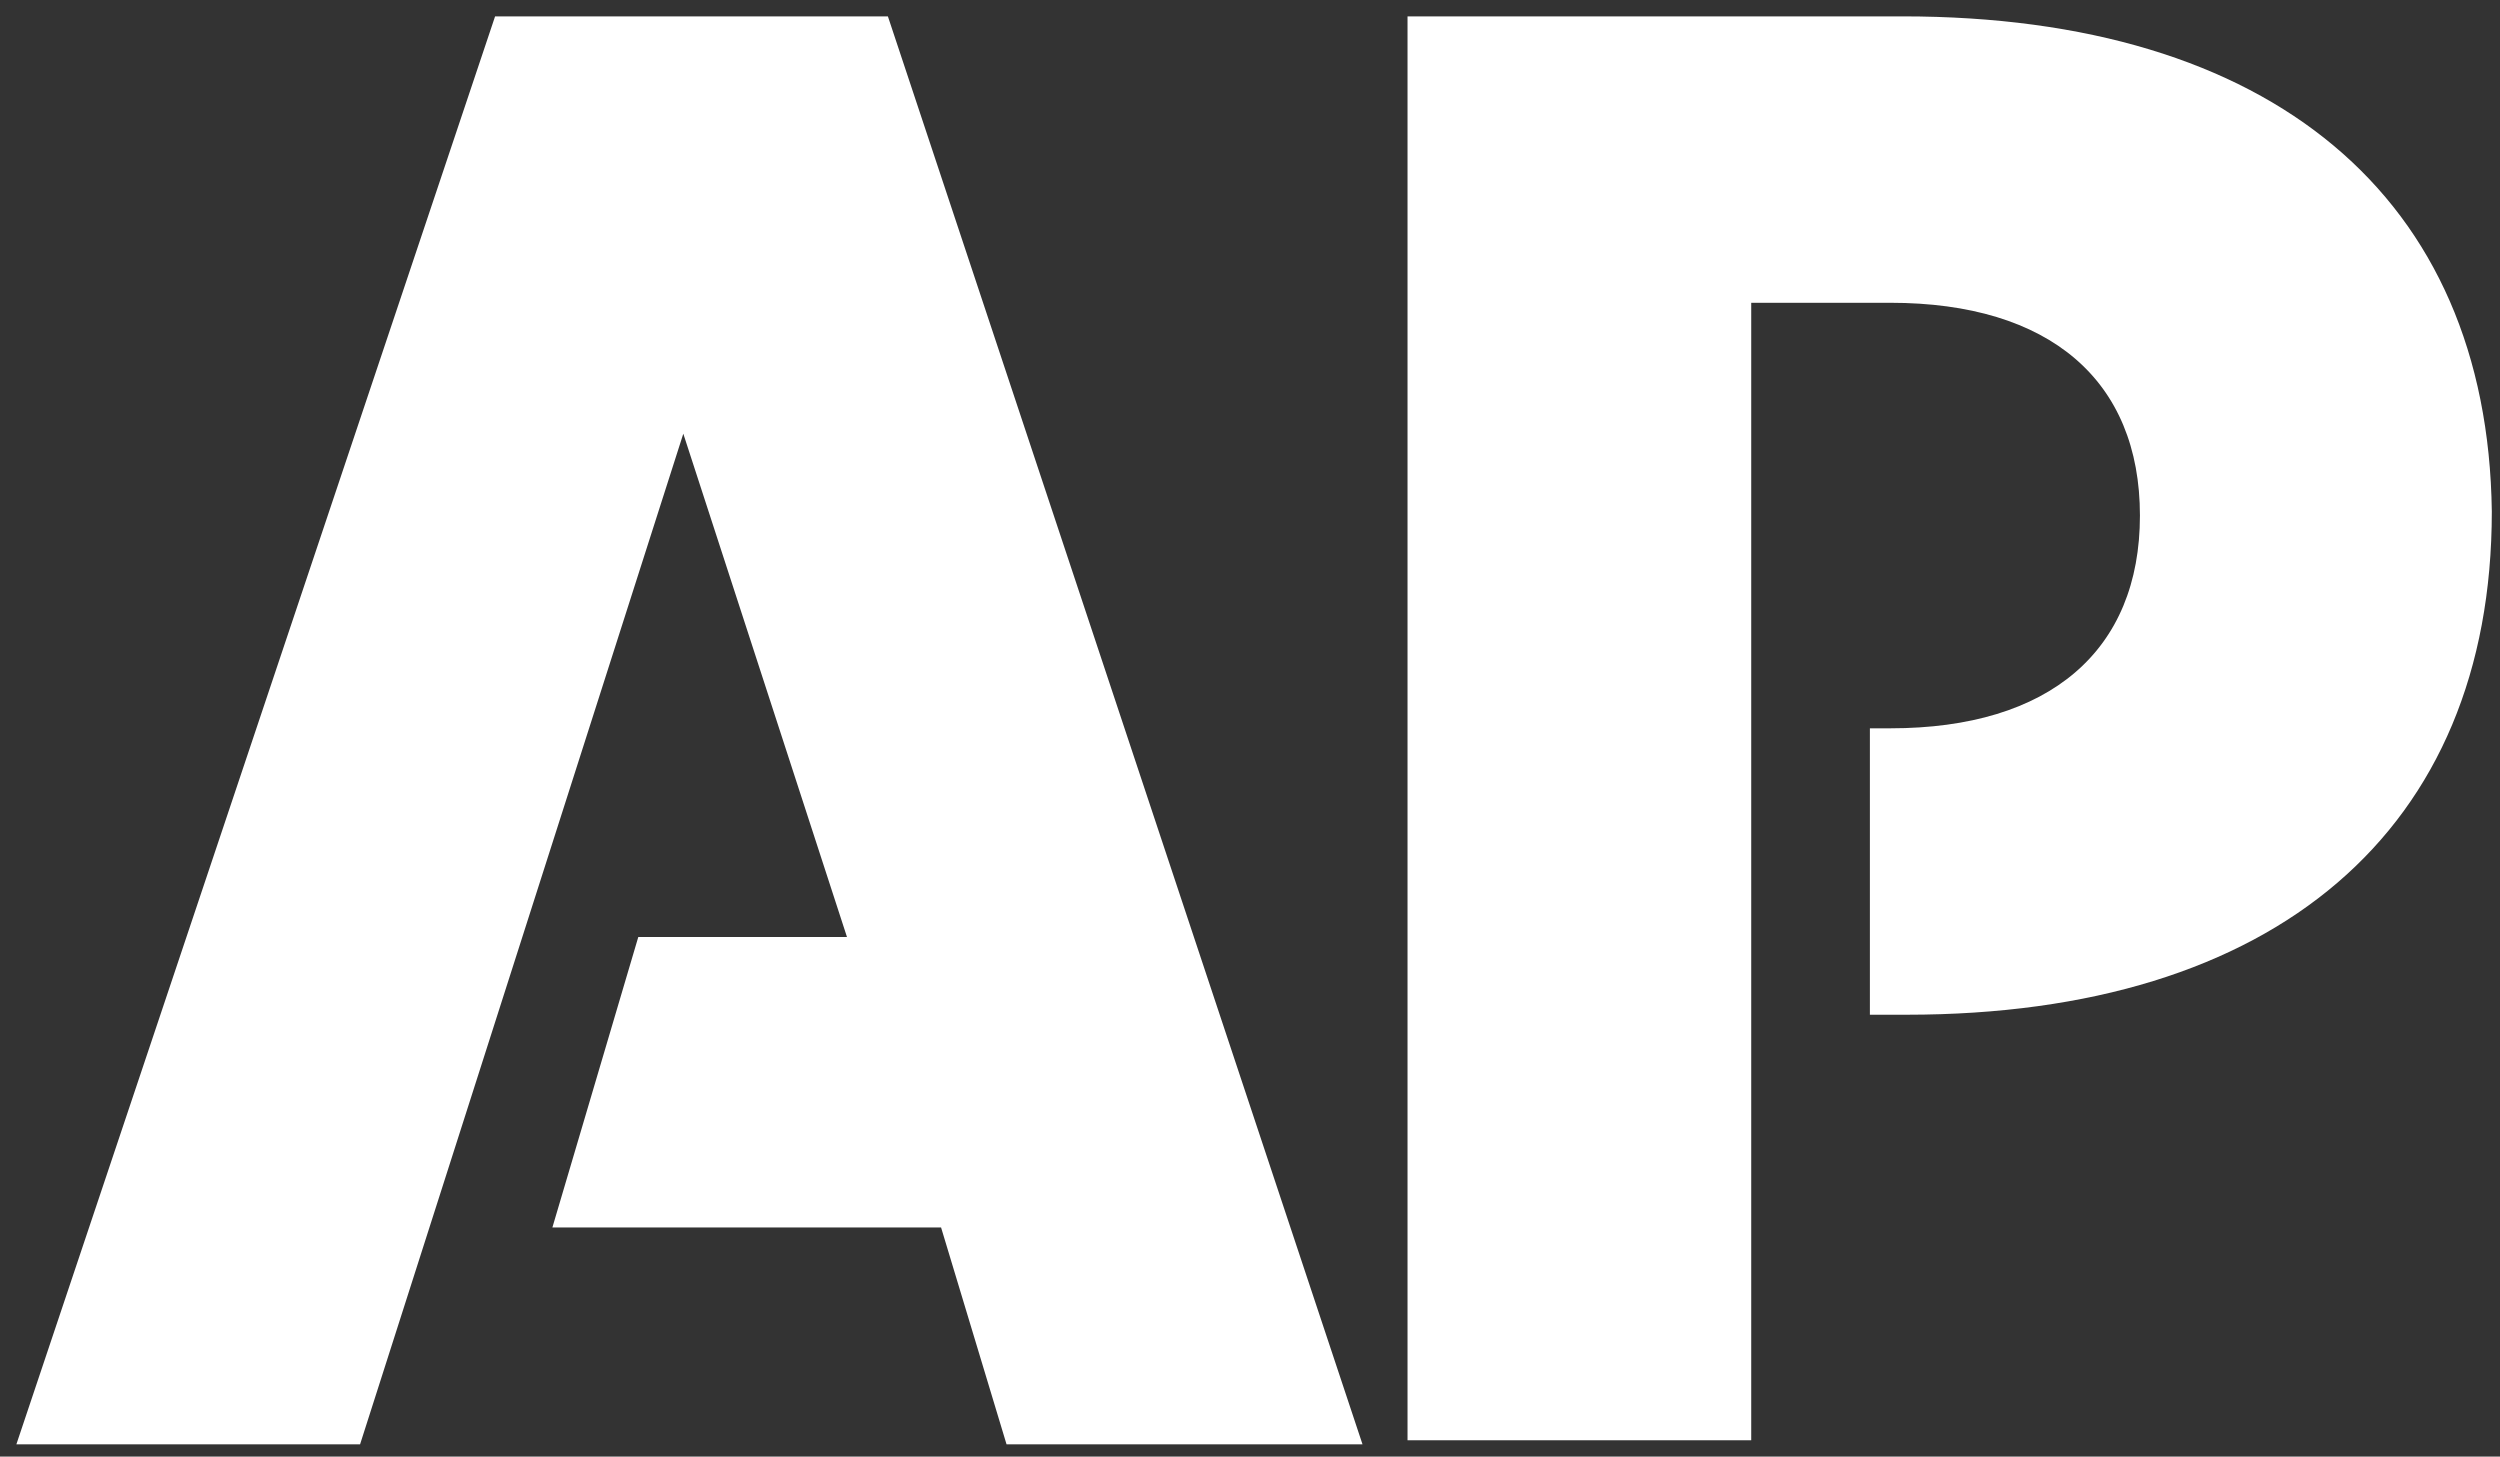 <svg xmlns="http://www.w3.org/2000/svg" xmlns:xlink="http://www.w3.org/1999/xlink" id="Layer_1" x="0px" y="0px" viewBox="0 0 61.1 35.6" style="enable-background:new 0 0 61.1 35.6;" xml:space="preserve"><rect x="0" y="0" width="61.1" height="35.6" fill="#333333" stroke="none"/><style type="text/css">	.st0{fill-rule:evenodd;clip-rule:evenodd;fill:#FFFFFF;}</style><g id="Header-_x26_-Footers">	<g>		<polyline id="Fill-5" class="st0" points="12.1,0.4 0.4,35.3 8.8,35.3 16.7,10.6 20.7,22.9 15.6,22.9 13.5,30 23,30 24.6,35.3     33.3,35.3 21.7,0.4 12.1,0.4   "></polyline>		<path id="Fill-6" class="st0" d="M46.5,0.4H34.4v34.8h8.4V7.4h3.4c3.9,0,6.1,1.9,6.1,5.2c0,3.3-2.2,5.2-6.1,5.2h-0.5v7h0.9    c9,0,14.3-4.5,14.3-12.3C60.8,4.8,55.5,0.4,46.5,0.4"></path>	</g></g></svg>